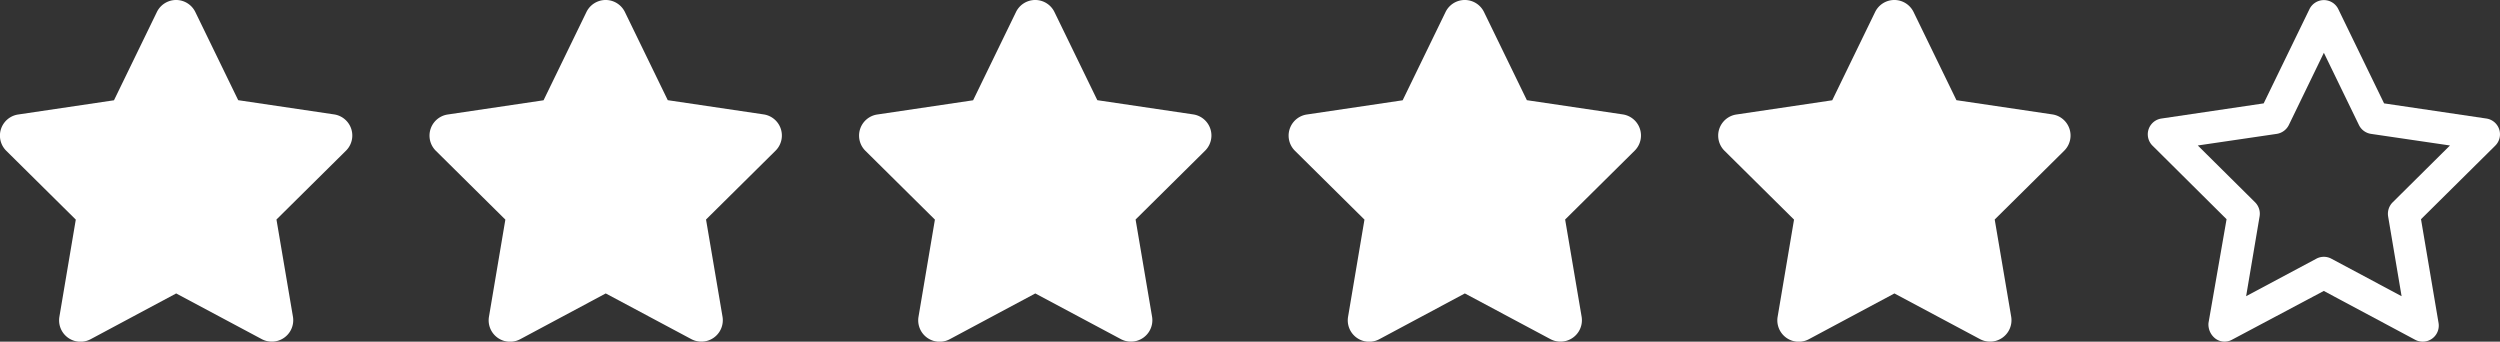 <svg xmlns="http://www.w3.org/2000/svg" width="158.304" height="21.634" viewBox="0 0 158.304 21.634">
  <rect x="0" y="0" width="158.304" height="21.634" fill="#333333" stroke="none"/>
  <g id="Group_505" data-name="Group 505" transform="translate(-1010.94 -768.453)">
    <path id="star-regular" d="M35.149,0a1.013,1.013,0,0,1,.913.571l2.9,5.969,6.477.959A1.011,1.011,0,0,1,46,9.219l-4.7,4.656,1.111,6.57a1.016,1.016,0,0,1-1.479,1.065l-5.788-3.093-5.822,3.093a.964.964,0,0,1-1.035-.072,1.128,1.128,0,0,1-.444-.993l1.145-6.57L24.3,9.219a1.011,1.011,0,0,1,.565-1.72l6.473-.959,2.9-5.969A1.018,1.018,0,0,1,35.149,0Zm0,3.336L32.931,7.909a1.031,1.031,0,0,1-.765.562l-5,.735,3.63,3.6a1.022,1.022,0,0,1,.283.891l-.853,5.053,4.445-2.374a1.007,1.007,0,0,1,.955,0l4.445,2.374-.853-5.053a1.025,1.025,0,0,1,.287-.891l3.629-3.6-5-.735a1.016,1.016,0,0,1-.765-.562Z" transform="translate(1122.942 768.459)" fill="#fff"/>
    <path id="star-solid" d="M36.512.76a1.354,1.354,0,0,0-2.434,0L31.362,6.35l-6.067.9a1.352,1.352,0,0,0-.752,2.3l4.4,4.356-1.039,6.156a1.356,1.356,0,0,0,1.973,1.42L35.3,18.581l5.421,2.894a1.356,1.356,0,0,0,1.973-1.42L41.65,13.9l4.4-4.356a1.352,1.352,0,0,0-.752-2.3l-6.071-.9Z" transform="translate(1095.598 768.453)" fill="#fff"/>
    <path id="star-solid-2" data-name="star-solid" d="M36.512.76a1.354,1.354,0,0,0-2.434,0L31.362,6.35l-6.067.9a1.352,1.352,0,0,0-.752,2.3l4.4,4.356-1.039,6.156a1.356,1.356,0,0,0,1.973,1.42L35.3,18.581l5.421,2.894a1.356,1.356,0,0,0,1.973-1.42L41.65,13.9l4.4-4.356a1.352,1.352,0,0,0-.752-2.3l-6.071-.9Z" transform="translate(1068.397 768.453)" fill="#fff"/>
    <path id="star-solid-3" data-name="star-solid" d="M36.512.76a1.354,1.354,0,0,0-2.434,0L31.362,6.35l-6.067.9a1.352,1.352,0,0,0-.752,2.3l4.4,4.356-1.039,6.156a1.356,1.356,0,0,0,1.973,1.42L35.3,18.581l5.421,2.894a1.356,1.356,0,0,0,1.973-1.42L41.65,13.9l4.4-4.356a1.352,1.352,0,0,0-.752-2.3l-6.071-.9Z" transform="translate(1041.197 768.453)" fill="#fff"/>
    <path id="star-solid-4" data-name="star-solid" d="M36.512.76a1.354,1.354,0,0,0-2.434,0L31.362,6.35l-6.067.9a1.352,1.352,0,0,0-.752,2.3l4.4,4.356-1.039,6.156a1.356,1.356,0,0,0,1.973,1.42L35.3,18.581l5.421,2.894a1.356,1.356,0,0,0,1.973-1.42L41.65,13.9l4.4-4.356a1.352,1.352,0,0,0-.752-2.3l-6.071-.9Z" transform="translate(1013.997 768.453)" fill="#fff"/>
    <path id="star-solid-5" data-name="star-solid" d="M36.512.76a1.354,1.354,0,0,0-2.434,0L31.362,6.35l-6.067.9a1.352,1.352,0,0,0-.752,2.3l4.4,4.356-1.039,6.156a1.356,1.356,0,0,0,1.973,1.42L35.3,18.581l5.421,2.894a1.356,1.356,0,0,0,1.973-1.42L41.65,13.9l4.4-4.356a1.352,1.352,0,0,0-.752-2.3l-6.071-.9Z" transform="translate(986.796 768.453)" fill="#fff"/>
  </g>
</svg>
